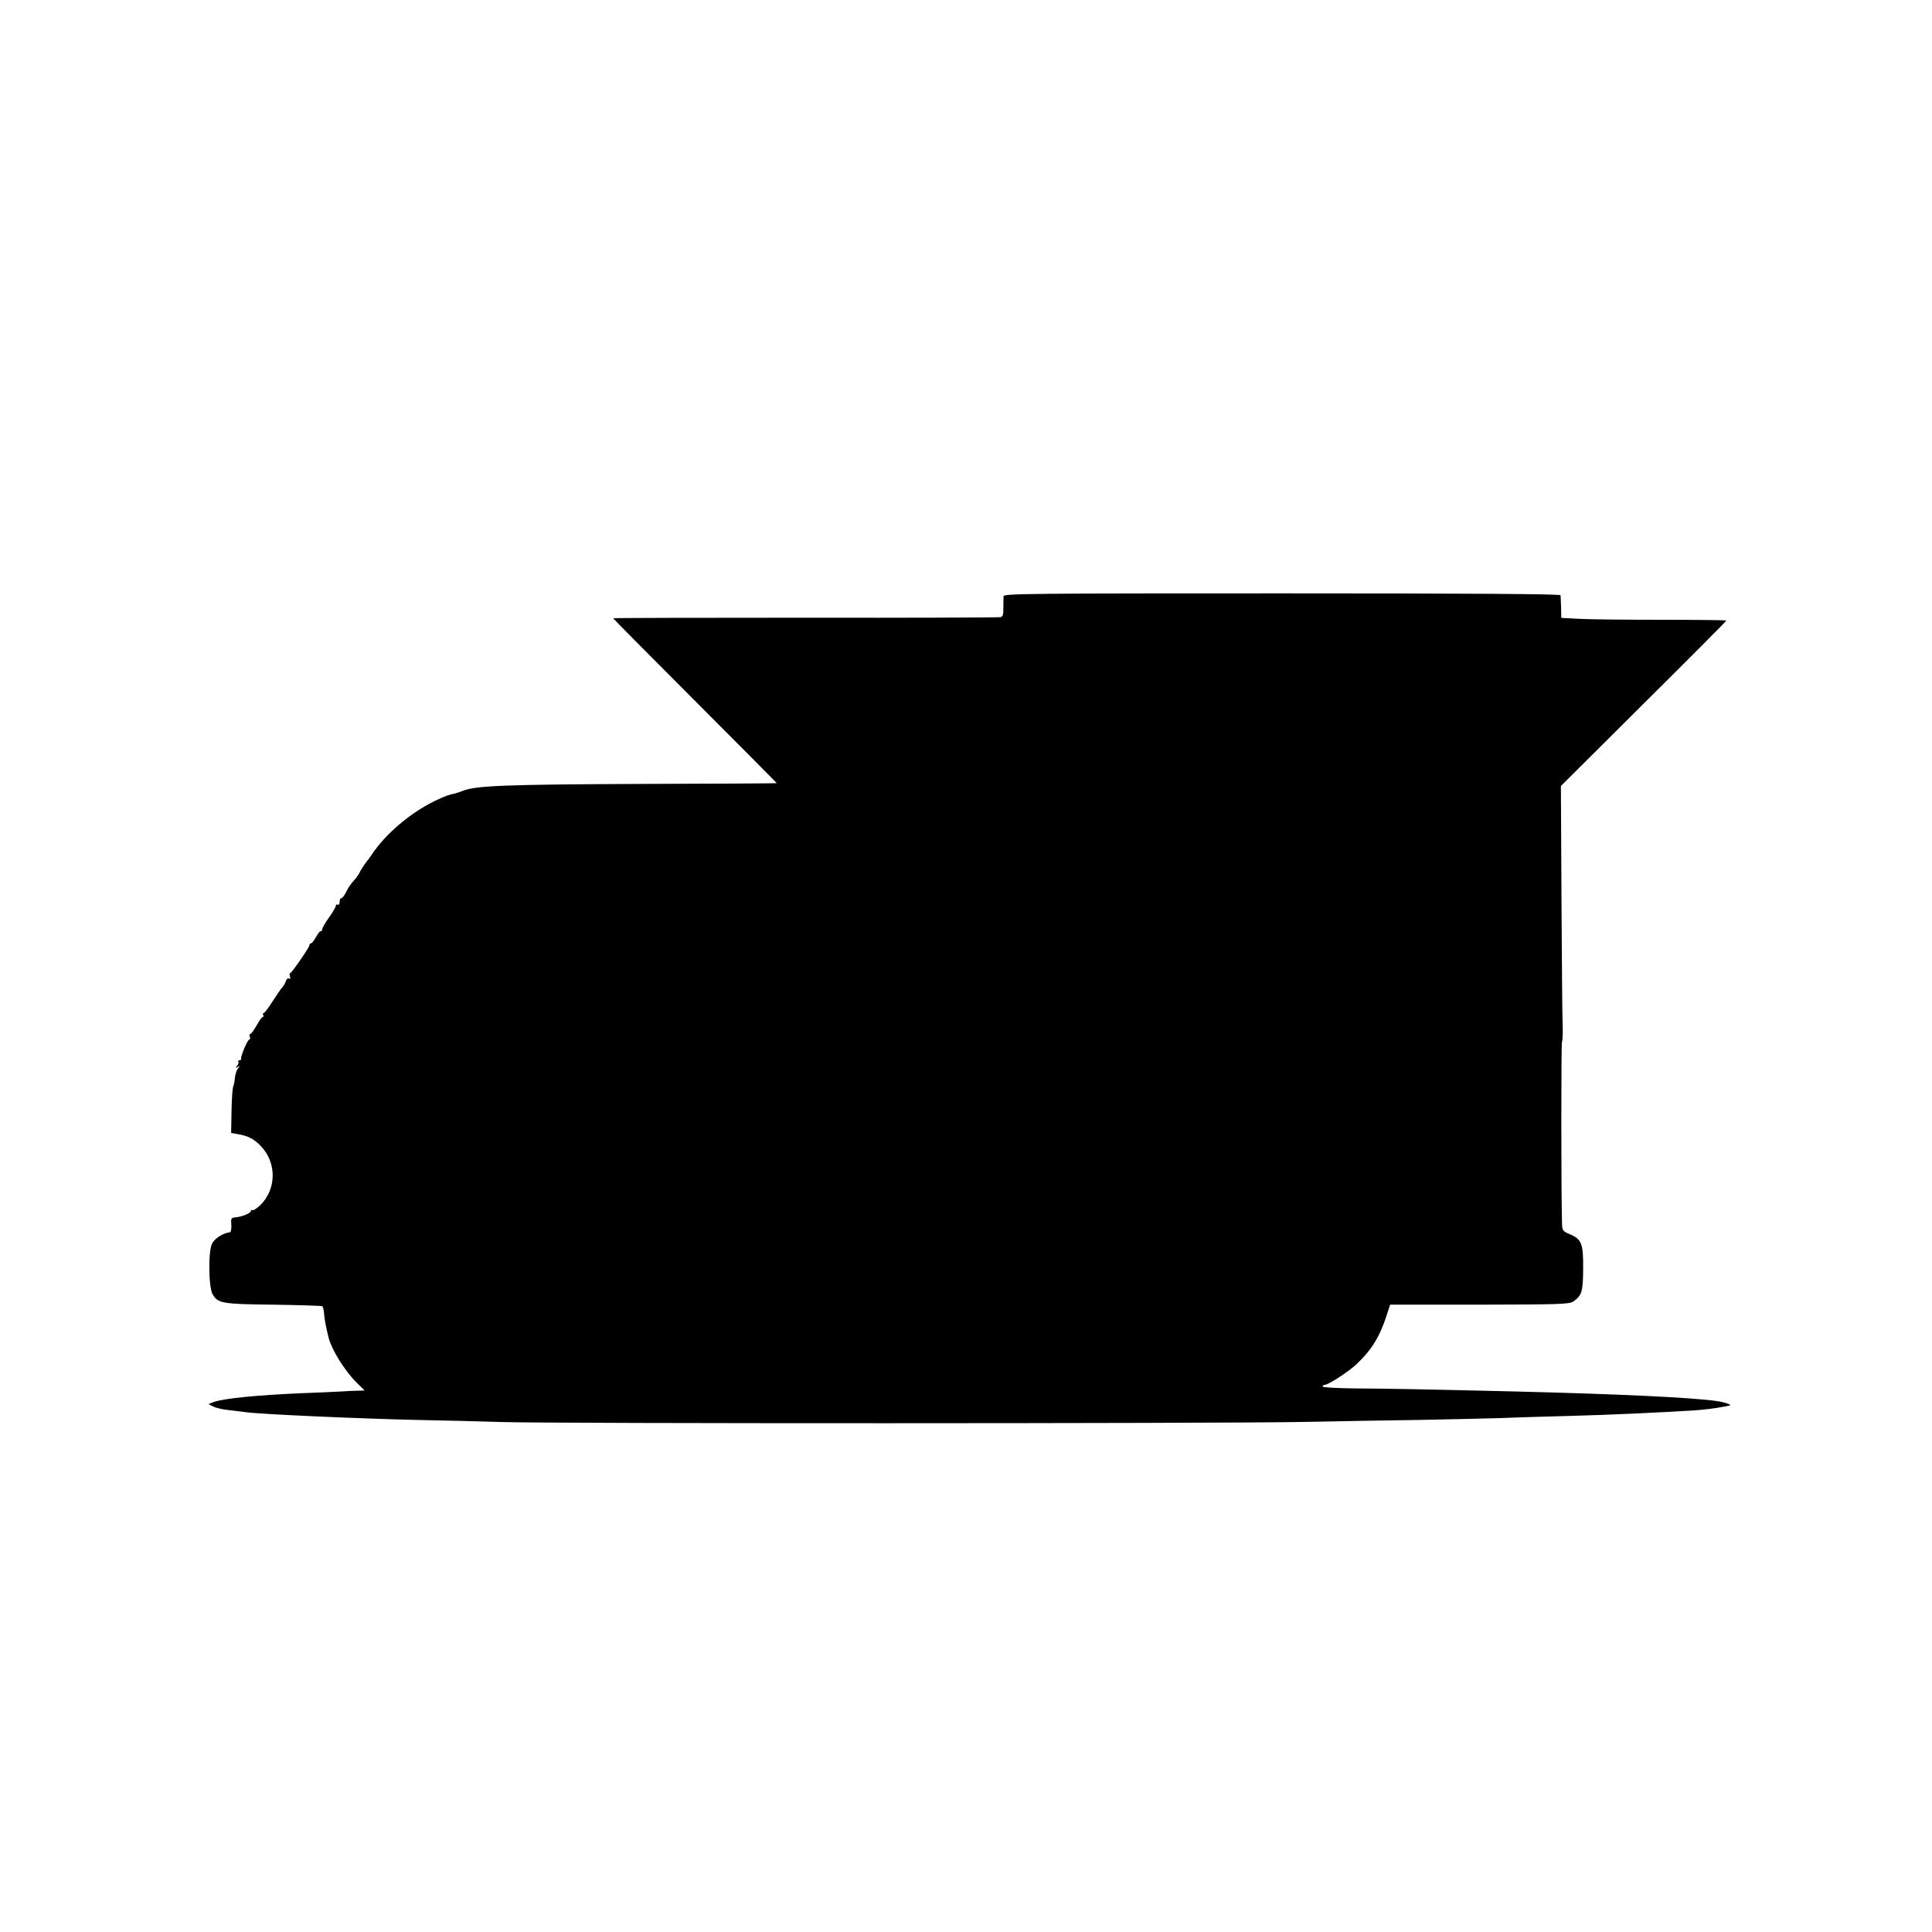 <?xml version="1.0" standalone="no"?>
<!DOCTYPE svg PUBLIC "-//W3C//DTD SVG 20010904//EN"
 "http://www.w3.org/TR/2001/REC-SVG-20010904/DTD/svg10.dtd">
<svg version="1.0" xmlns="http://www.w3.org/2000/svg"
 width="1024pt" height="1024pt" viewBox="0 0 1024 1024"
 preserveAspectRatio="xMidYMid meet">
<g transform="translate(0,1024) scale(0.1,-0.1)"
fill="#000000" stroke="none">
<path d="M5319 7080 c0 -8 -1 -36 -1 -61 1 -36 -3 -48 -16 -50 -9 -2 -475 -4
-1034 -3 -560 0 -1018 -1 -1018 -3 0 -2 195 -199 434 -438 239 -239 434 -436
433 -436 -1 -1 -330 -3 -732 -4 -712 -3 -864 -9 -933 -37 -15 -6 -34 -12 -42
-14 -32 -6 -47 -12 -105 -39 -130 -63 -261 -174 -335 -285 -8 -12 -19 -28 -25
-34 -13 -16 -33 -47 -42 -66 -4 -8 -17 -26 -30 -40 -13 -14 -30 -39 -38 -57
-9 -18 -20 -33 -25 -33 -6 0 -10 -9 -10 -21 0 -11 -4 -17 -10 -14 -5 3 -10 1
-10 -6 0 -6 -17 -35 -37 -63 -20 -28 -36 -56 -36 -63 0 -7 -3 -10 -7 -8 -3 2
-14 -12 -25 -31 -10 -19 -22 -34 -27 -34 -4 0 -8 -4 -8 -10 0 -11 -91 -143
-102 -148 -4 -2 -4 -10 -1 -19 4 -10 2 -14 -5 -9 -6 3 -13 -3 -17 -14 -3 -11
-12 -26 -18 -32 -7 -7 -30 -41 -52 -75 -22 -35 -44 -63 -48 -63 -5 0 -5 -4 -2
-10 3 -5 2 -10 -2 -10 -5 0 -19 -20 -33 -45 -14 -25 -29 -45 -33 -45 -5 0 -7
-7 -3 -15 3 -8 2 -15 -3 -15 -9 0 -47 -90 -43 -102 1 -5 -3 -8 -10 -8 -6 0 -8
-3 -5 -7 4 -3 1 -13 -6 -21 -10 -13 -9 -14 3 -7 13 8 13 6 1 -8 -7 -9 -14 -31
-16 -49 -1 -18 -6 -41 -10 -50 -3 -9 -7 -68 -8 -130 l-2 -113 35 -6 c57 -10
87 -26 124 -65 84 -89 81 -228 -5 -312 -18 -17 -36 -29 -41 -26 -4 3 -8 1 -8
-4 0 -12 -47 -31 -81 -34 -24 -2 -26 -6 -23 -40 1 -21 -2 -39 -7 -39 -38 -5
-80 -32 -95 -60 -21 -42 -19 -232 3 -269 28 -48 49 -52 320 -55 139 -2 256 -6
261 -8 4 -3 9 -23 10 -44 3 -31 10 -70 25 -128 18 -64 86 -173 148 -234 l42
-41 -34 -1 c-19 0 -59 -2 -89 -4 -30 -2 -122 -6 -205 -9 -239 -10 -424 -28
-475 -48 l-25 -10 25 -13 c14 -7 52 -16 84 -19 33 -4 73 -9 90 -11 81 -11 596
-34 906 -41 118 -2 319 -7 445 -11 299 -9 3739 -8 4220 0 204 4 493 9 642 11
150 3 348 7 440 10 93 4 251 8 353 11 225 6 465 17 675 30 46 3 117 12 155 20
8 2 20 4 25 5 21 2 -22 18 -65 24 -135 19 -509 37 -1075 51 -503 12 -666 15
-837 16 -98 1 -178 5 -178 10 0 5 5 9 11 9 19 0 124 68 166 107 82 76 126 148
163 263 l18 55 474 0 c421 1 476 2 497 17 45 32 51 50 52 173 1 134 -8 157
-72 184 -34 14 -39 20 -40 51 -5 186 -5 970 0 970 3 0 5 44 3 97 -2 54 -4 359
-6 678 l-3 579 438 436 c242 240 439 438 439 441 0 2 -154 4 -342 4 -189 0
-386 2 -438 5 l-95 5 -1 55 c-1 30 -2 60 -3 65 -1 7 -488 10 -1476 10 -1312 0
-1475 -1 -1476 -15z"/>
</g>
</svg>
